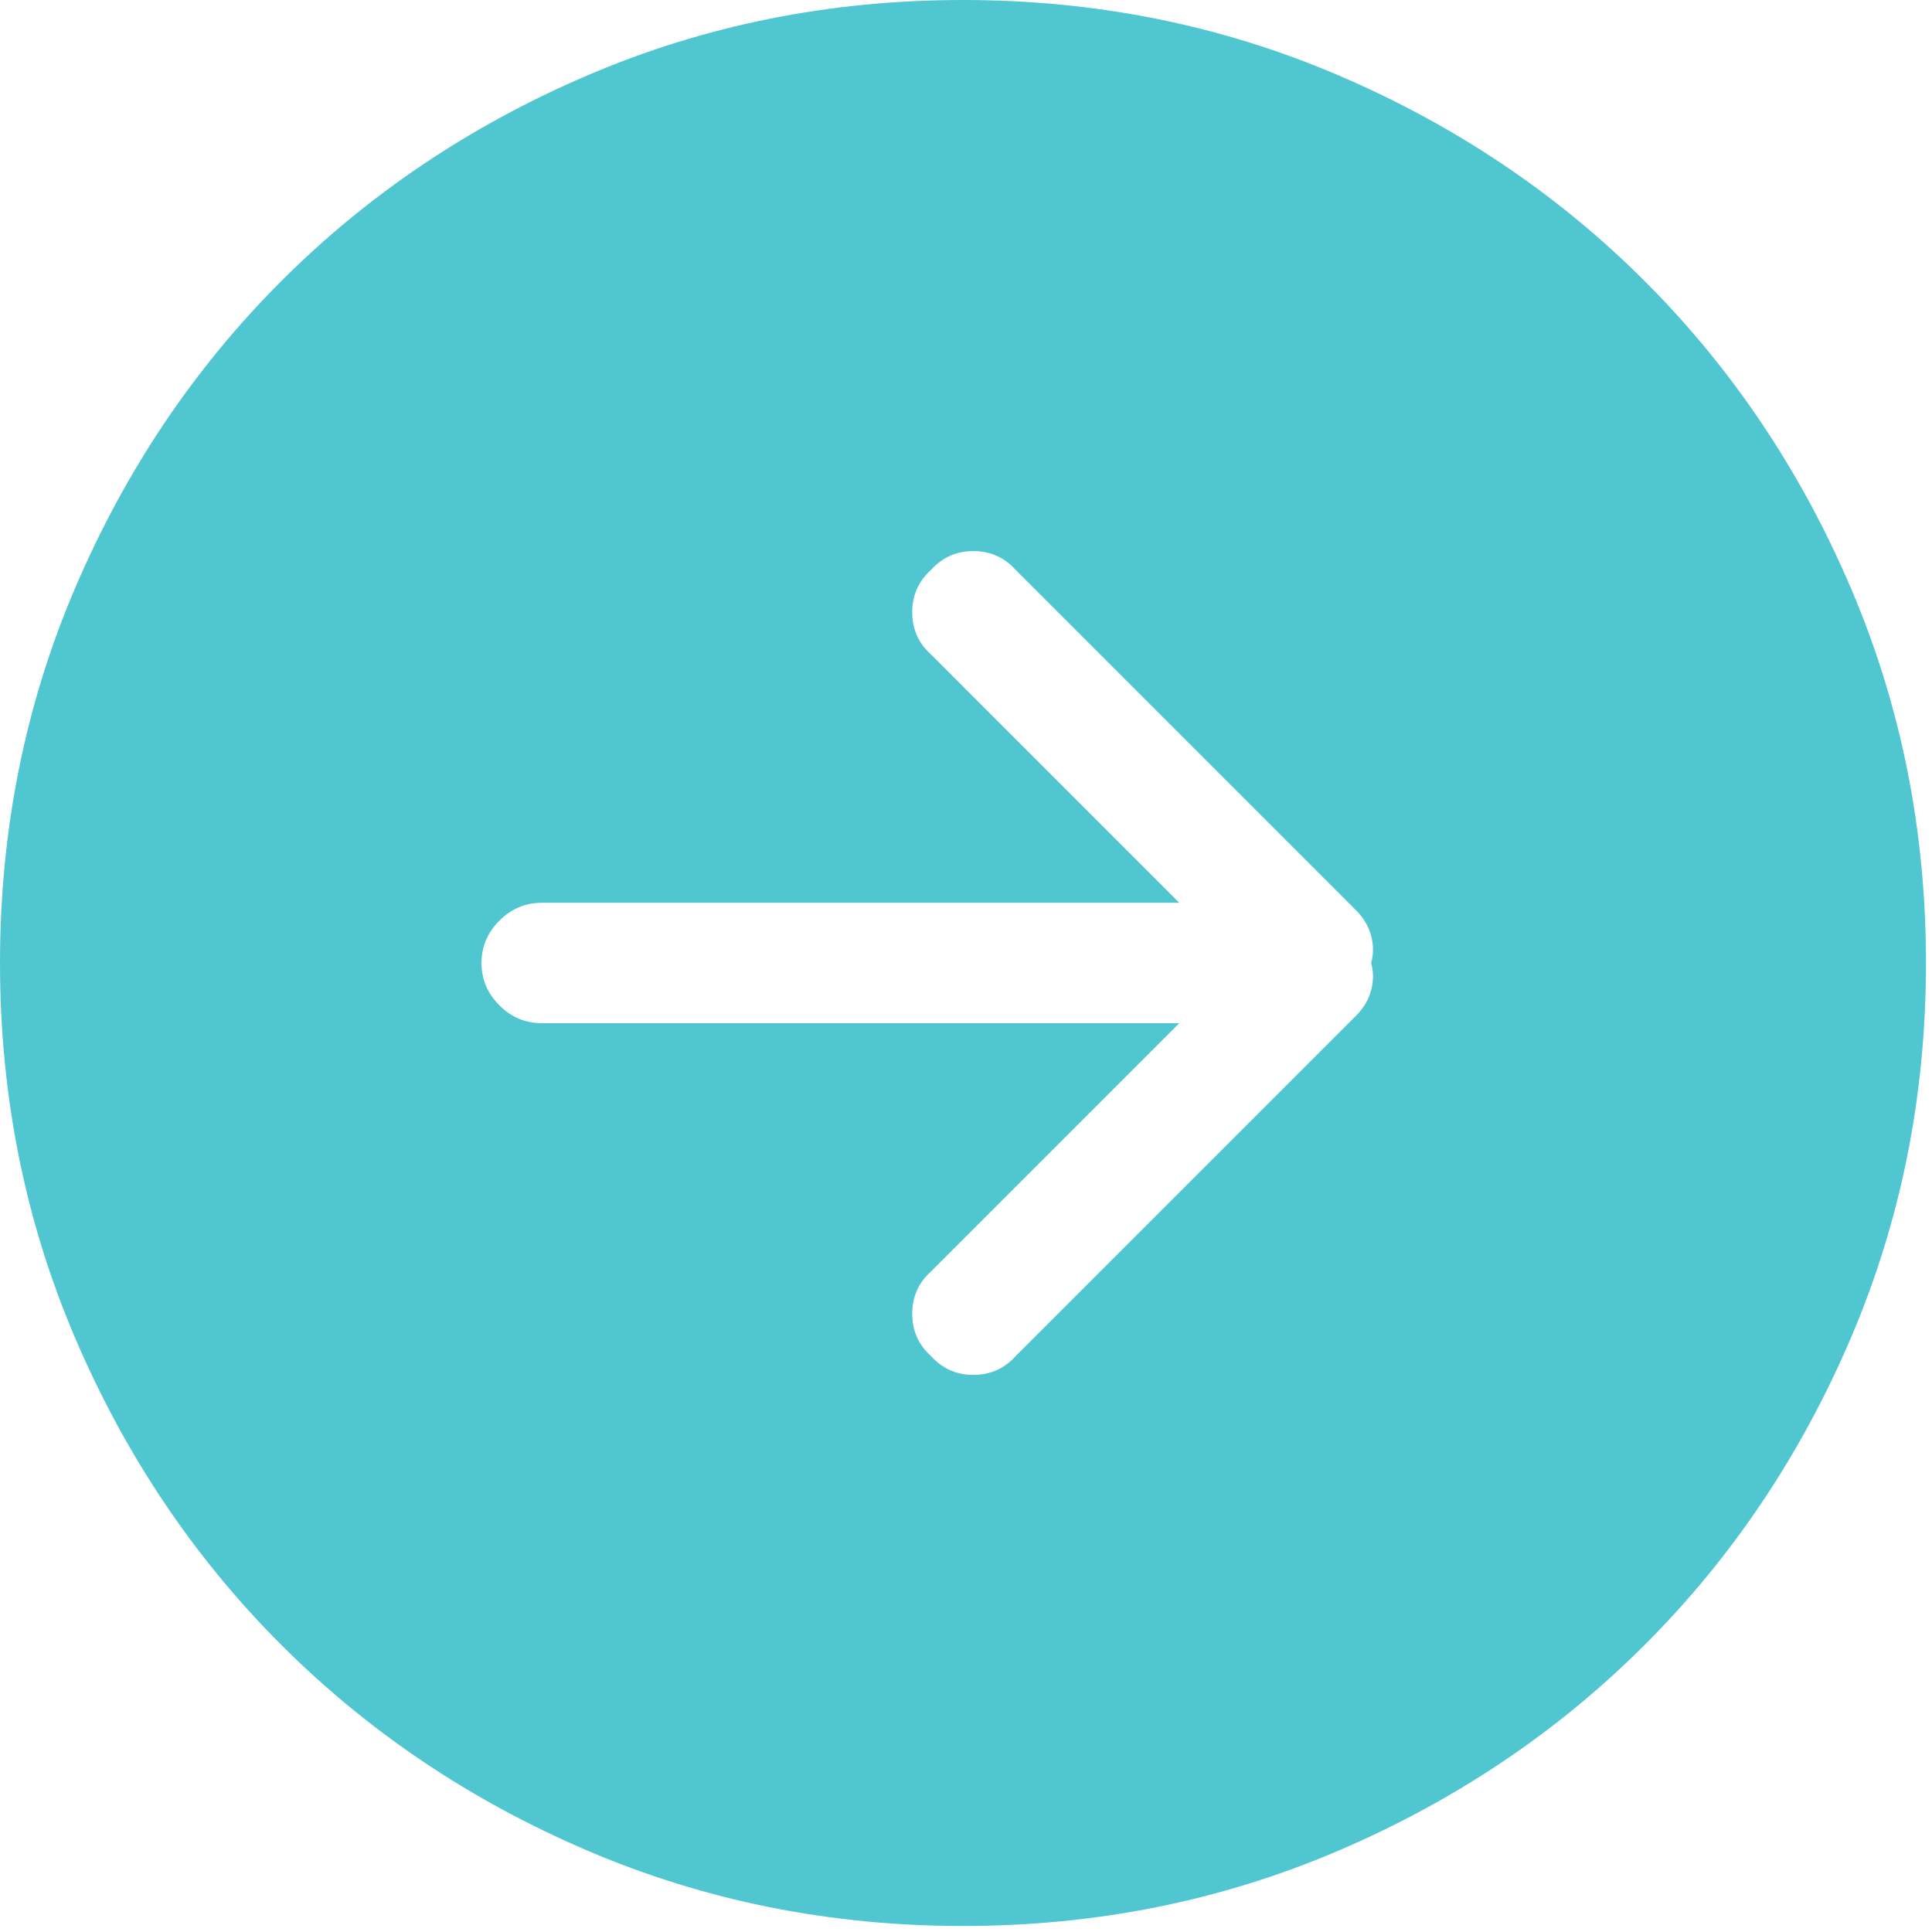 <svg xmlns="http://www.w3.org/2000/svg" width="107" height="107" viewBox="0 0 107 107" fill="none"><g clip-path="url(#clip0)"><path d="M53.333 2.67029e-05C45.972 2.67029e-05 39.045 1.389 32.552 4.167C26.059 6.944 20.399 10.747 15.573 15.573C10.747 20.399 6.944 26.059 4.167 32.552C1.389 39.045 0 45.972 0 53.333C0 60.695 1.389 67.621 4.167 74.115C6.944 80.608 10.747 86.268 15.573 91.093C20.399 95.92 26.059 99.723 32.552 102.5C39.045 105.277 45.972 106.667 53.333 106.667C60.695 106.667 67.621 105.277 74.115 102.5C80.608 99.723 86.268 95.92 91.093 91.093C95.92 86.268 99.723 80.608 102.5 74.115C105.277 67.621 106.667 60.695 106.667 53.333C106.667 45.972 105.277 39.045 102.5 32.552C99.723 26.059 95.92 20.399 91.093 15.573C86.268 10.747 80.608 6.944 74.115 4.167C67.621 1.389 60.695 2.67029e-05 53.333 2.67029e-05ZM75.104 56.251L56.251 75.104C55.625 75.799 54.844 76.145 53.907 76.145C52.969 76.145 52.188 75.799 51.563 75.104C50.868 74.479 50.521 73.697 50.521 72.76C50.521 71.823 50.868 71.041 51.563 70.417L65.312 56.667H30C29.097 56.667 28.316 56.336 27.656 55.677C26.997 55.017 26.667 54.236 26.667 53.333C26.667 52.431 26.997 51.649 27.656 50.989C28.316 50.331 29.097 50 30 50H65.312L51.563 36.249C50.868 35.625 50.521 34.844 50.521 33.907C50.521 32.969 50.868 32.188 51.563 31.563C52.188 30.868 52.969 30.521 53.907 30.521C54.844 30.521 55.625 30.868 56.251 31.563L75.104 50.417C75.521 50.833 75.799 51.303 75.937 51.823C76.076 52.344 76.076 52.847 75.937 53.333C76.076 53.82 76.076 54.323 75.937 54.844C75.799 55.364 75.521 55.833 75.104 56.251" fill="#50C6D1"></path></g><defs><clipPath id="clip0"><rect width="106.667" height="106.667" fill="white"></rect></clipPath></defs></svg>